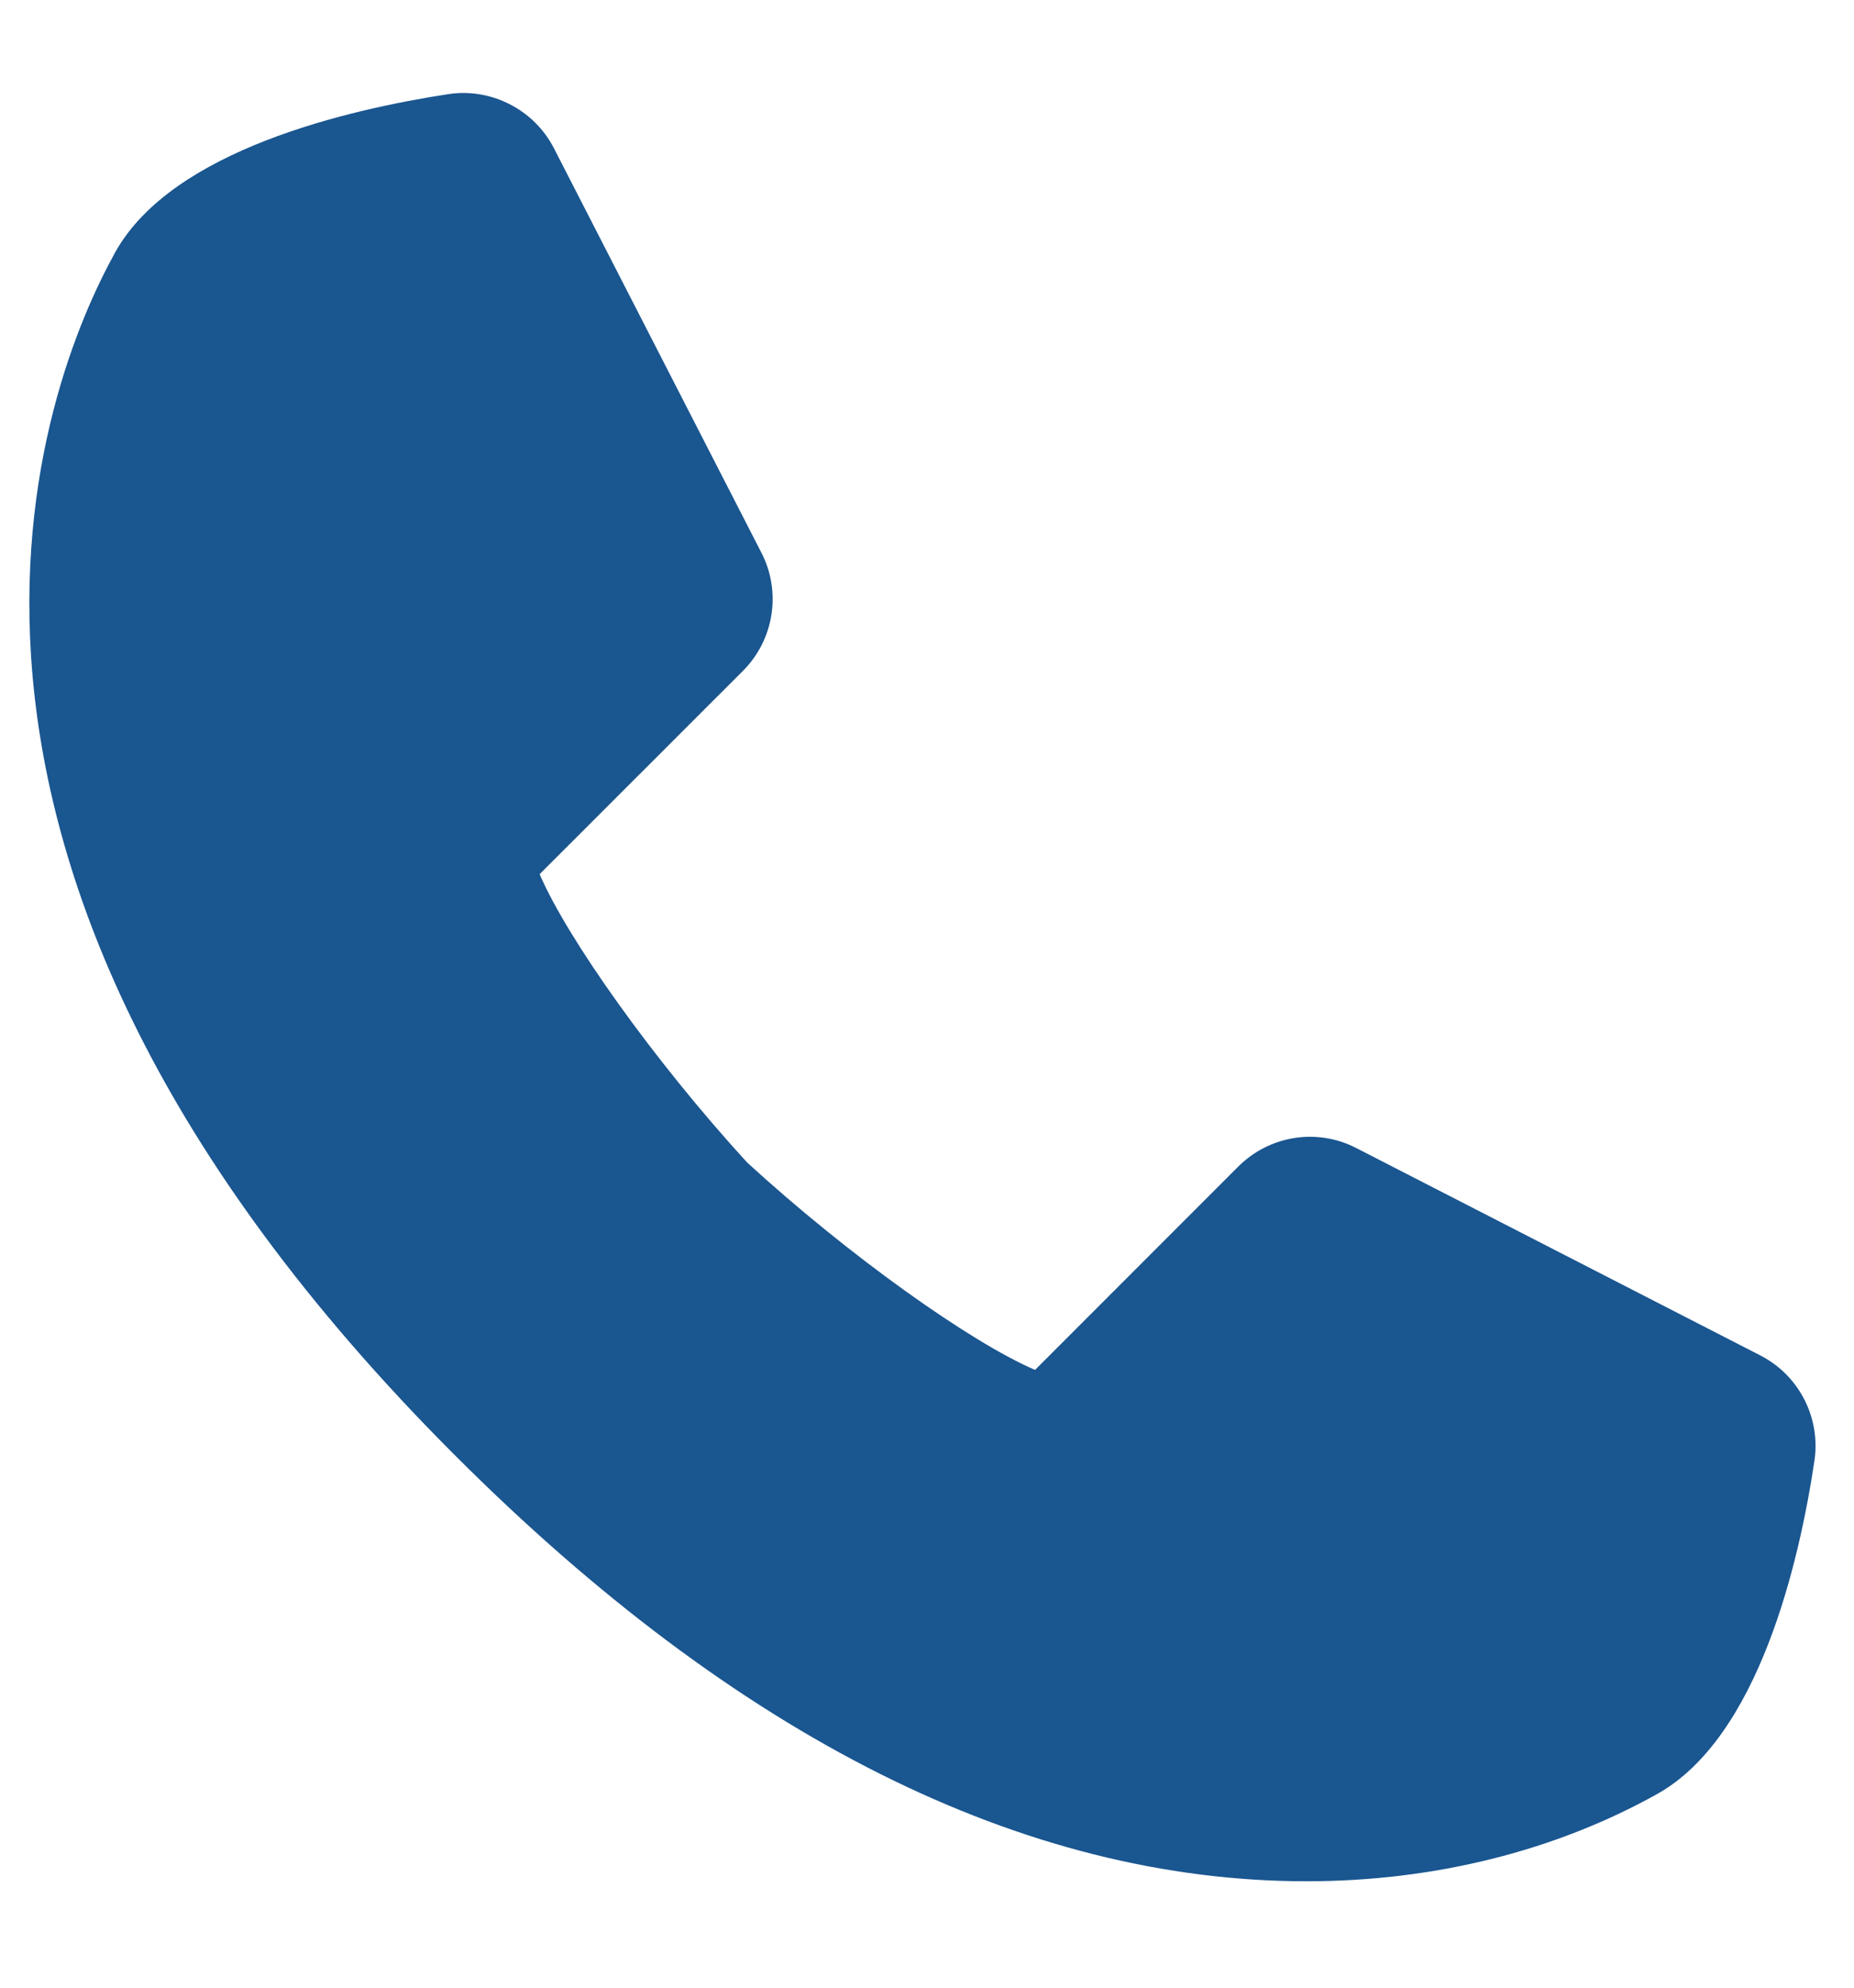 <?xml version="1.0" encoding="UTF-8"?> <svg xmlns="http://www.w3.org/2000/svg" width="14" height="15" viewBox="0 0 14 15" fill="none"><path d="M9.865 14.197C7.732 14.196 5.567 13.114 3.433 10.98C-1.103 6.445 0.326 2.885 0.871 1.902C1.302 1.131 2.632 0.826 3.388 0.71C3.71 0.662 4.033 0.827 4.183 1.119L5.75 4.172C5.902 4.467 5.845 4.828 5.61 5.063L4.075 6.597C4.282 7.08 4.936 8.002 5.641 8.772C6.409 9.476 7.332 10.131 7.816 10.338L9.35 8.804C9.586 8.568 9.946 8.511 10.242 8.664L13.295 10.23C13.586 10.38 13.75 10.701 13.701 11.025C13.588 11.781 13.282 13.112 12.511 13.54C11.739 13.97 10.825 14.197 9.865 14.197Z" fill="#1A5690"></path></svg> 